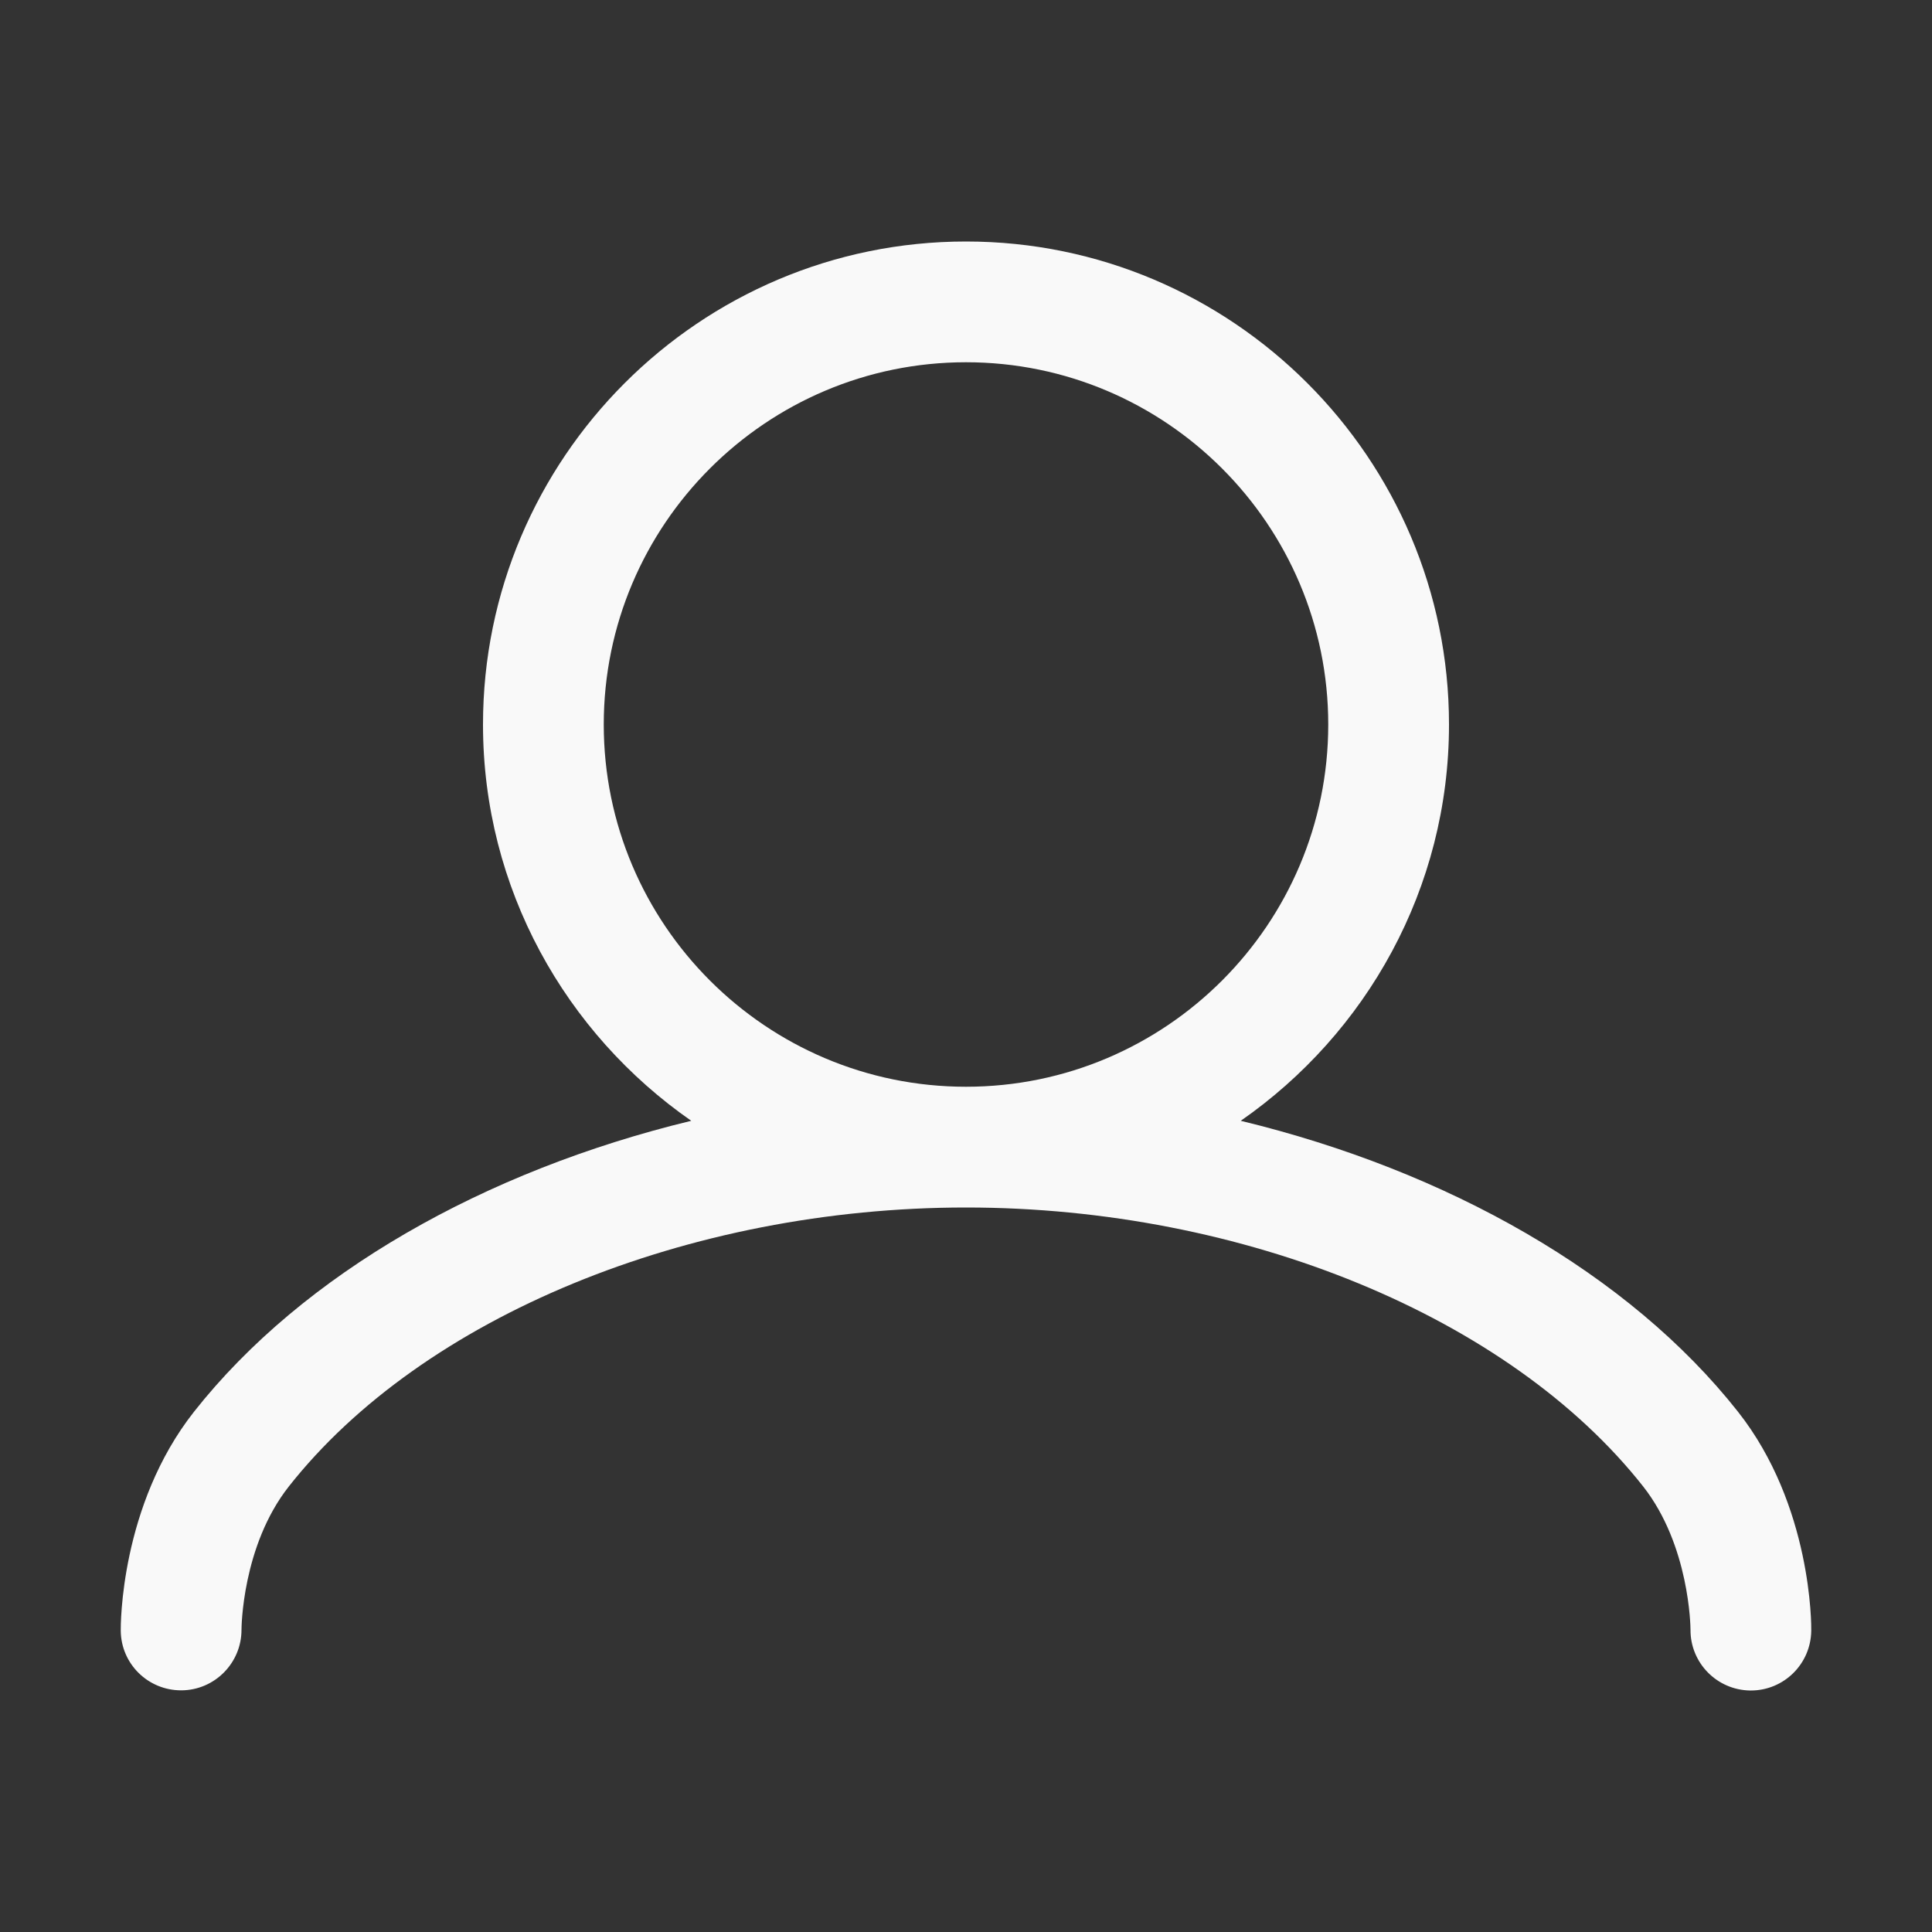 <svg width="24" height="24" viewBox="0 0 24 24" fill="none" xmlns="http://www.w3.org/2000/svg">
<rect x="0" y="0" width="24" height="24" fill="#333333" stroke="none"/>
<path fill-rule="evenodd" clip-rule="evenodd" d="M7.5 9C7.5 6.518 9.518 4.5 12 4.5C14.482 4.5 16.5 6.518 16.5 9C16.5 11.482 14.482 13.5 12 13.5C9.518 13.5 7.5 11.482 7.5 9ZM21.589 17.536C20.235 15.82 17.977 14.543 15.413 13.923C16.973 12.838 18 11.039 18 9C18 5.692 15.308 3 12 3C8.692 3 6 5.692 6 9C6 11.039 7.027 12.838 8.587 13.923C6.023 14.543 3.765 15.82 2.411 17.536C1.492 18.701 1.499 20.196 1.5 20.259C1.505 20.671 1.84 20.998 2.25 20.998H2.255C2.668 20.995 3.001 20.657 3 20.244C3 20.234 3.004 19.205 3.589 18.464C5.248 16.36 8.55 15 12 15C15.45 15 18.752 16.36 20.411 18.464C20.989 19.198 21 20.213 21 20.244C20.997 20.656 21.327 20.994 21.741 21H21.75C22.16 21 22.494 20.671 22.5 20.259C22.502 20.196 22.509 18.701 21.589 17.536Z" fill="#F9F9F9"/>
</svg>
